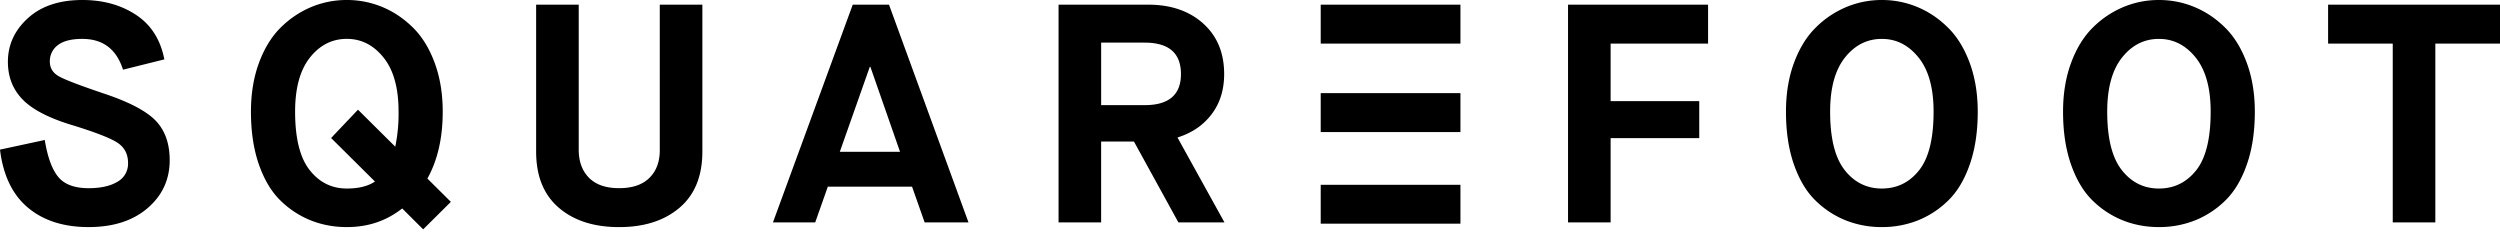 <svg xmlns="http://www.w3.org/2000/svg" width="113" height="11" viewBox="0 0 113 11"><path fill="#000" fill-rule="evenodd" d="M1.262 9.385C.563 8.8.142 7.925 0 6.763l2.024-.436c.124.769.326 1.324.606 1.666.28.343.739.513 1.376.513.542 0 .974-.095 1.298-.288a.93.93 0 0 0 .484-.85c0-.394-.155-.697-.463-.907-.31-.21-1.014-.486-2.117-.822-1.037-.319-1.77-.706-2.203-1.16C.572 4.023.357 3.463.357 2.797c0-.769.301-1.427.905-1.976C1.865.273 2.685 0 3.722 0c.94 0 1.75.225 2.43.674.679.45 1.104 1.12 1.276 2.01L5.56 3.15c-.294-.928-.908-1.392-1.839-1.392-.495 0-.862.094-1.105.281a.895.895 0 0 0-.363.745c0 .291.137.513.413.668.275.155.983.424 2.124.808 1.102.375 1.858.78 2.267 1.216.408.436.613 1.025.613 1.765 0 .872-.333 1.594-.998 2.166-.665.571-1.554.857-2.666.857-1.131 0-2.046-.293-2.744-.879zm18.056-1.314 1.061 1.053-1.252 1.243-.947-.945c-.732.573-1.553.842-2.504.842-.57 0-1.107-.098-1.61-.295a4.157 4.157 0 0 1-1.377-.893c-.413-.398-.74-.942-.983-1.63-.242-.69-.363-1.489-.363-2.398 0-.816.12-1.551.363-2.208.243-.655.57-1.188.983-1.596a4.326 4.326 0 0 1 1.384-.928A4.14 4.14 0 0 1 15.676 0a4.15 4.15 0 0 1 1.605.316c.508.212.969.521 1.382.928.414.408.742.94.984 1.596.242.657.364 1.392.364 2.208 0 1.185-.23 2.193-.693 3.023zm-3.137-3.113 1.685 1.672a7.33 7.33 0 0 0 .149-1.582c0-1.07-.226-1.884-.678-2.446-.451-.563-1.005-.845-1.66-.845-.666 0-1.222.282-1.668.845-.447.562-.67 1.377-.67 2.446 0 1.2.218 2.079.655 2.636.437.558.998.837 1.682.837.532 0 .949-.1 1.272-.316l-1.982-1.967 1.215-1.28zm9.072 4.427c-.68-.585-1.02-1.431-1.02-2.537V.21h1.925v6.552c0 .534.154.958.463 1.272.31.314.763.471 1.362.471.6 0 1.055-.154 1.368-.463.315-.31.471-.727.471-1.252V.211h1.925v6.637c0 1.106-.342 1.952-1.027 2.537-.684.586-1.597.88-2.737.88-1.14 0-2.05-.294-2.73-.88zm18.523.668h-1.982l-.57-1.617h-3.806l-.571 1.617h-1.91L38.544.211h1.639l3.593 9.842zm-4.434-7.03h-.028l-1.355 3.839h2.723l-1.34-3.839zm10.43 7.03h-1.925V.211h4.049c1.026 0 1.855.283 2.487.85.632.568.949 1.33.949 2.286 0 .712-.188 1.316-.564 1.813-.375.497-.89.849-1.546 1.055l2.124 3.838h-2.082l-2.01-3.656h-1.483v3.656zm0-8.127v2.826h1.967c1.092 0 1.64-.468 1.64-1.405 0-.947-.548-1.42-1.64-1.42h-1.968zm9.924.043V.21h6.316v1.76h-6.316zm0 4V4.21h6.316v1.76h-6.316zm0 4.142V8.354h6.316v1.757h-6.316zm13.104-.058h-1.925V.211h6.33V1.97H72.8v2.6h4.006v1.674H72.8v3.81zm15.246-.977a4.152 4.152 0 0 1-1.376.893 4.384 4.384 0 0 1-1.61.295 4.39 4.39 0 0 1-1.612-.295 4.152 4.152 0 0 1-1.375-.893c-.414-.398-.741-.942-.984-1.631-.242-.689-.363-1.488-.363-2.397 0-.815.12-1.551.363-2.208.243-.656.57-1.188.984-1.595a4.294 4.294 0 0 1 1.383-.928A4.139 4.139 0 0 1 85.059 0a4.15 4.15 0 0 1 1.605.317c.508.21.969.52 1.382.928.414.407.741.94.984 1.595.242.657.364 1.393.364 2.208 0 .91-.122 1.708-.364 2.397-.243.69-.57 1.233-.984 1.631zm-5.324-4.028c0 1.2.218 2.078.655 2.636.437.558.998.837 1.682.837.685 0 1.246-.274 1.683-.823.436-.548.656-1.431.656-2.65 0-1.069-.226-1.884-.678-2.447-.451-.562-1.005-.843-1.66-.843-.666 0-1.222.281-1.668.843-.447.563-.67 1.378-.67 2.447zm17.849 4.028a4.152 4.152 0 0 1-1.376.893 4.384 4.384 0 0 1-1.611.295c-.57 0-1.107-.098-1.611-.295a4.152 4.152 0 0 1-1.376-.893c-.413-.398-.74-.942-.983-1.631-.243-.689-.364-1.488-.364-2.397 0-.815.121-1.551.364-2.208.242-.656.57-1.188.983-1.595A4.294 4.294 0 0 1 95.98.317 4.139 4.139 0 0 1 97.584 0c.561 0 1.095.106 1.604.317.508.21.97.52 1.383.928.413.407.741.94.983 1.595.243.657.364 1.393.364 2.208 0 .91-.121 1.708-.364 2.397-.242.69-.57 1.233-.983 1.631zm-5.325-4.028c0 1.2.219 2.078.656 2.636.437.558.998.837 1.682.837.684 0 1.245-.274 1.683-.823.436-.548.655-1.431.655-2.65 0-1.069-.226-1.884-.677-2.447-.452-.562-1.005-.843-1.661-.843-.666 0-1.222.281-1.668.843-.447.563-.67 1.378-.67 2.447zm14.831 5.005h-1.925V1.97h-2.922V.21H113v1.76h-2.923v8.084z"/></svg>
